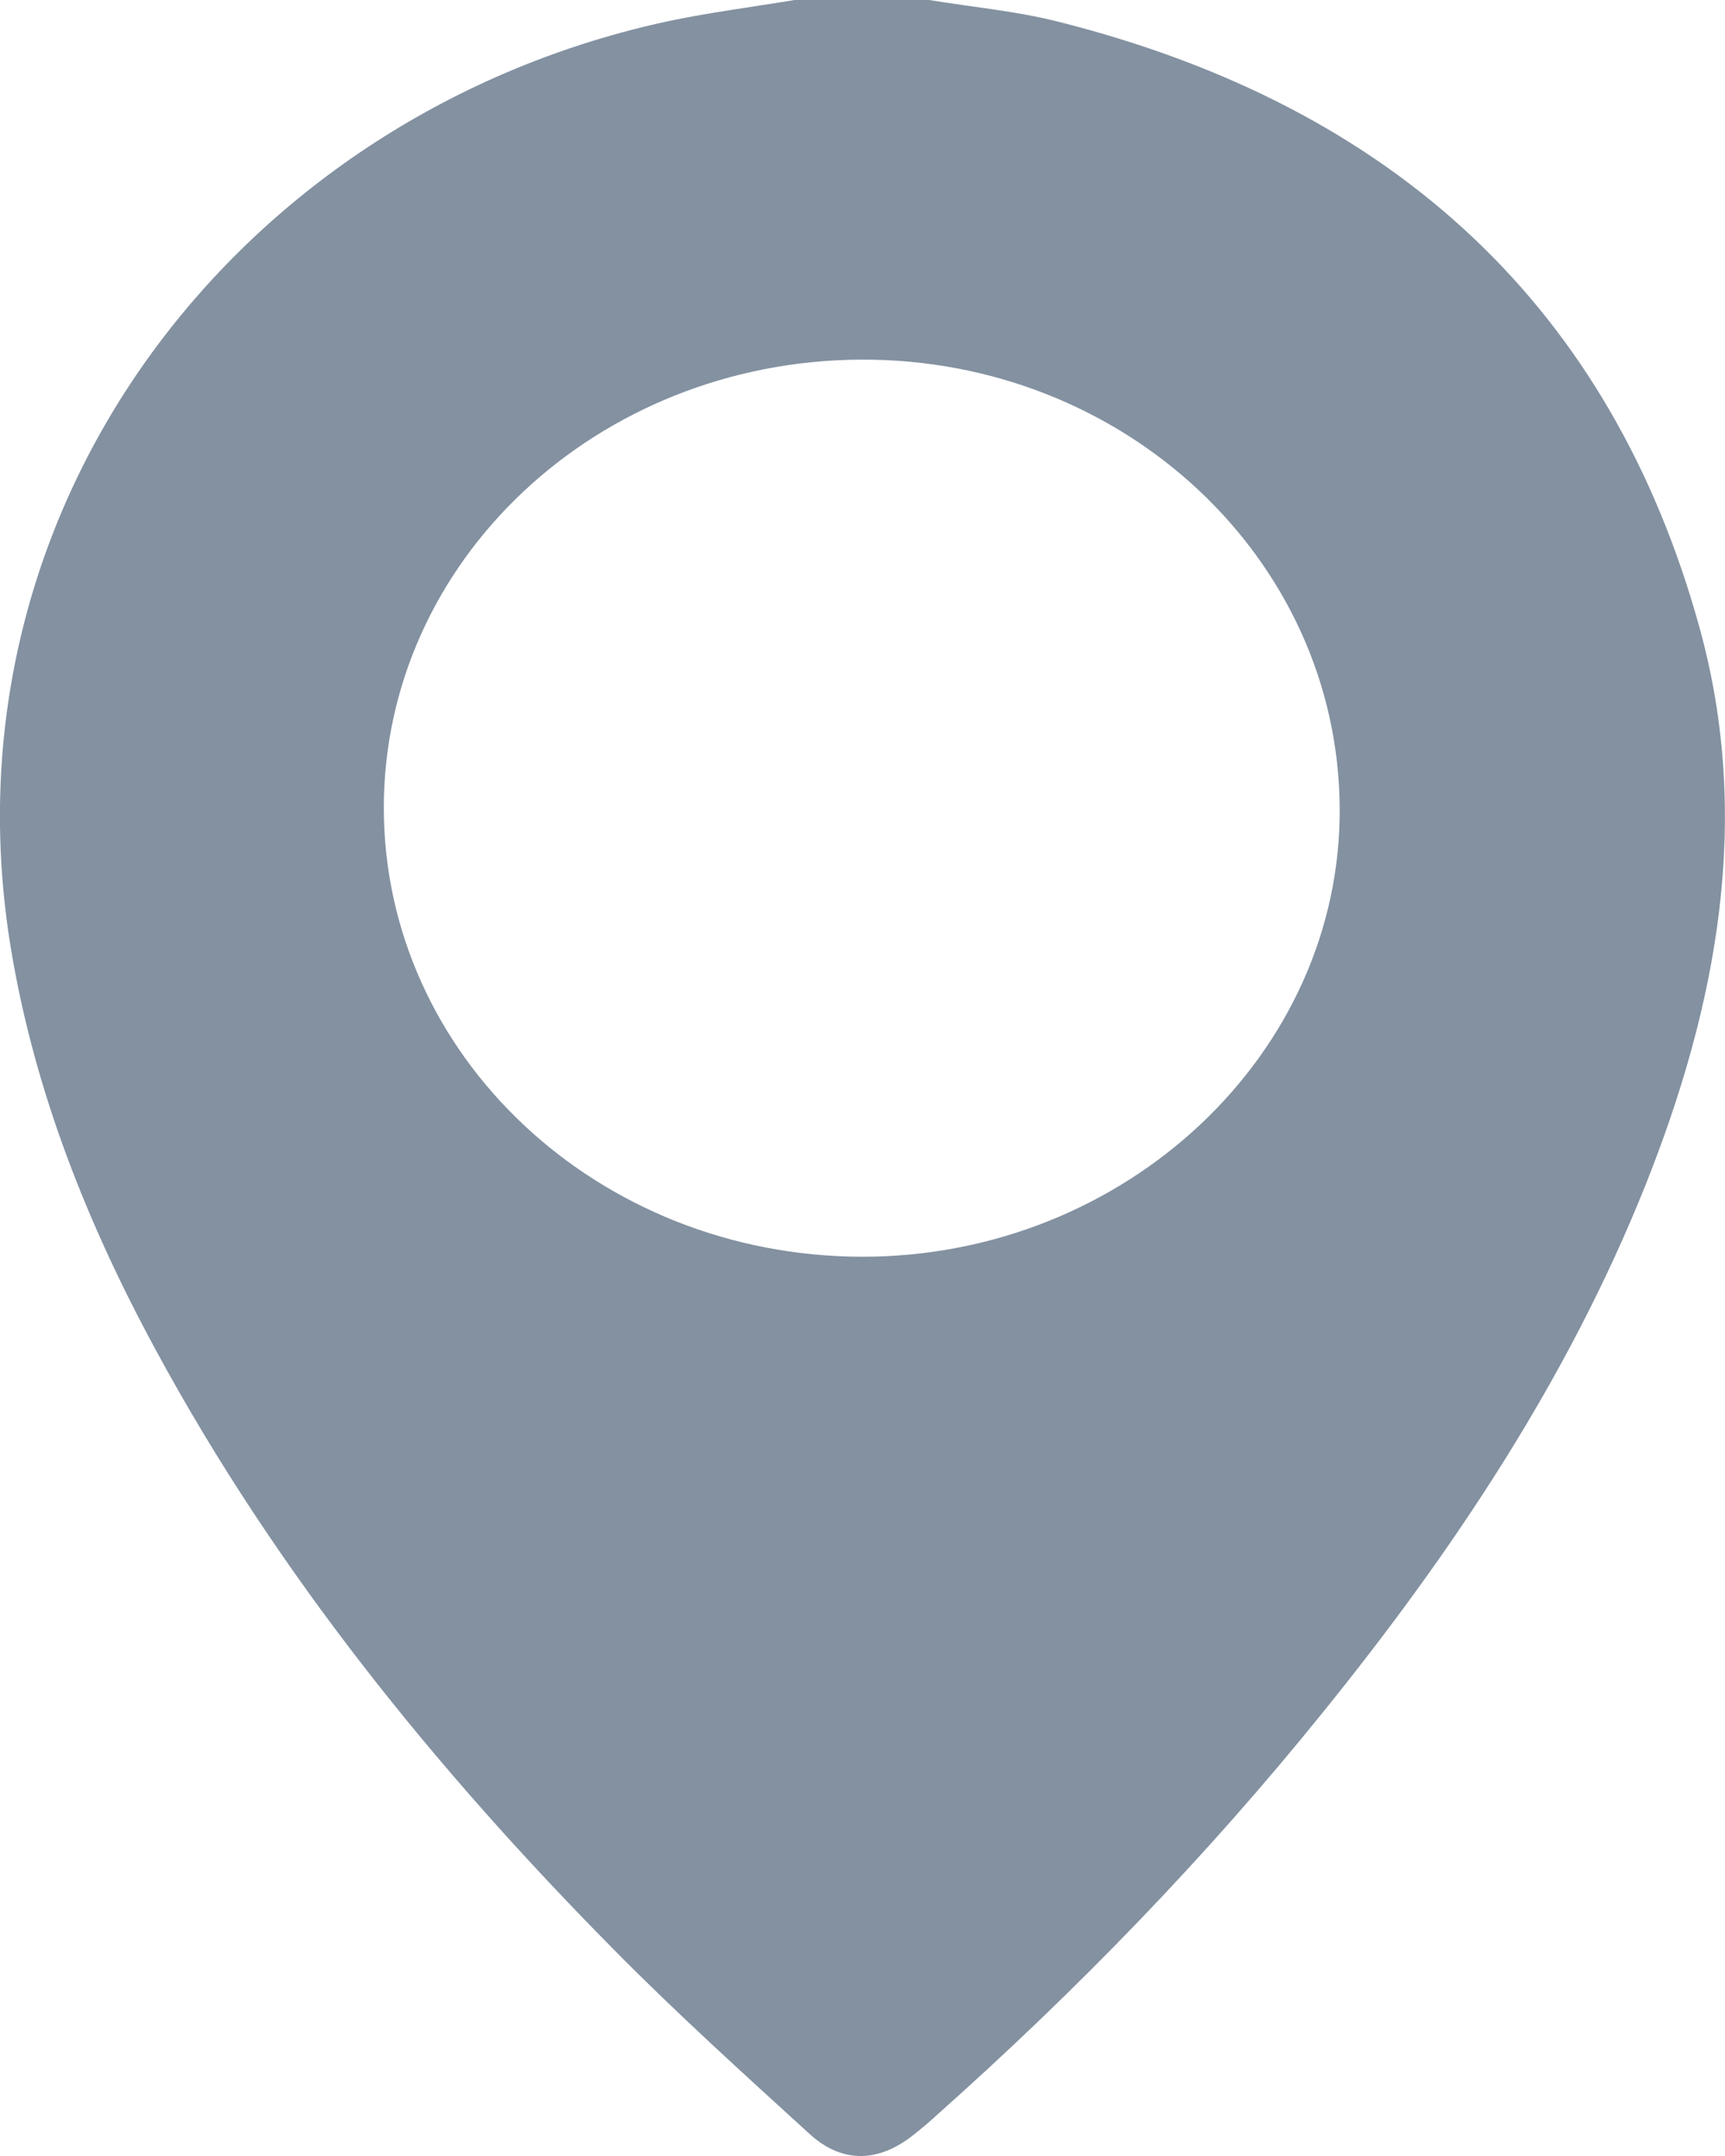 <svg width="8" height="10" viewBox="0 0 8 10" fill="none" xmlns="http://www.w3.org/2000/svg">
<path d="M4.309 0C4.509 0.033 4.713 0.051 4.909 0.101C6.477 0.496 7.474 1.437 7.881 2.908C8.127 3.795 7.965 4.662 7.628 5.505C7.271 6.395 6.742 7.192 6.132 7.946C5.593 8.614 4.994 9.232 4.347 9.808C4.312 9.84 4.276 9.871 4.239 9.9C4.078 10.03 3.908 10.037 3.756 9.899C3.448 9.618 3.138 9.338 2.846 9.042C2.016 8.202 1.283 7.295 0.727 6.27C0.406 5.68 0.162 5.065 0.052 4.408C-0.295 2.335 1.127 0.519 3.105 0.097C3.296 0.057 3.492 0.032 3.685 0C3.893 0 4.101 0 4.309 0ZM3.993 1.668C2.767 1.674 1.779 2.603 1.78 3.749C1.782 4.897 2.772 5.826 3.996 5.829C5.219 5.831 6.224 4.886 6.213 3.742C6.203 2.589 5.211 1.663 3.993 1.668Z" fill="#8391A1"/>
</svg>
